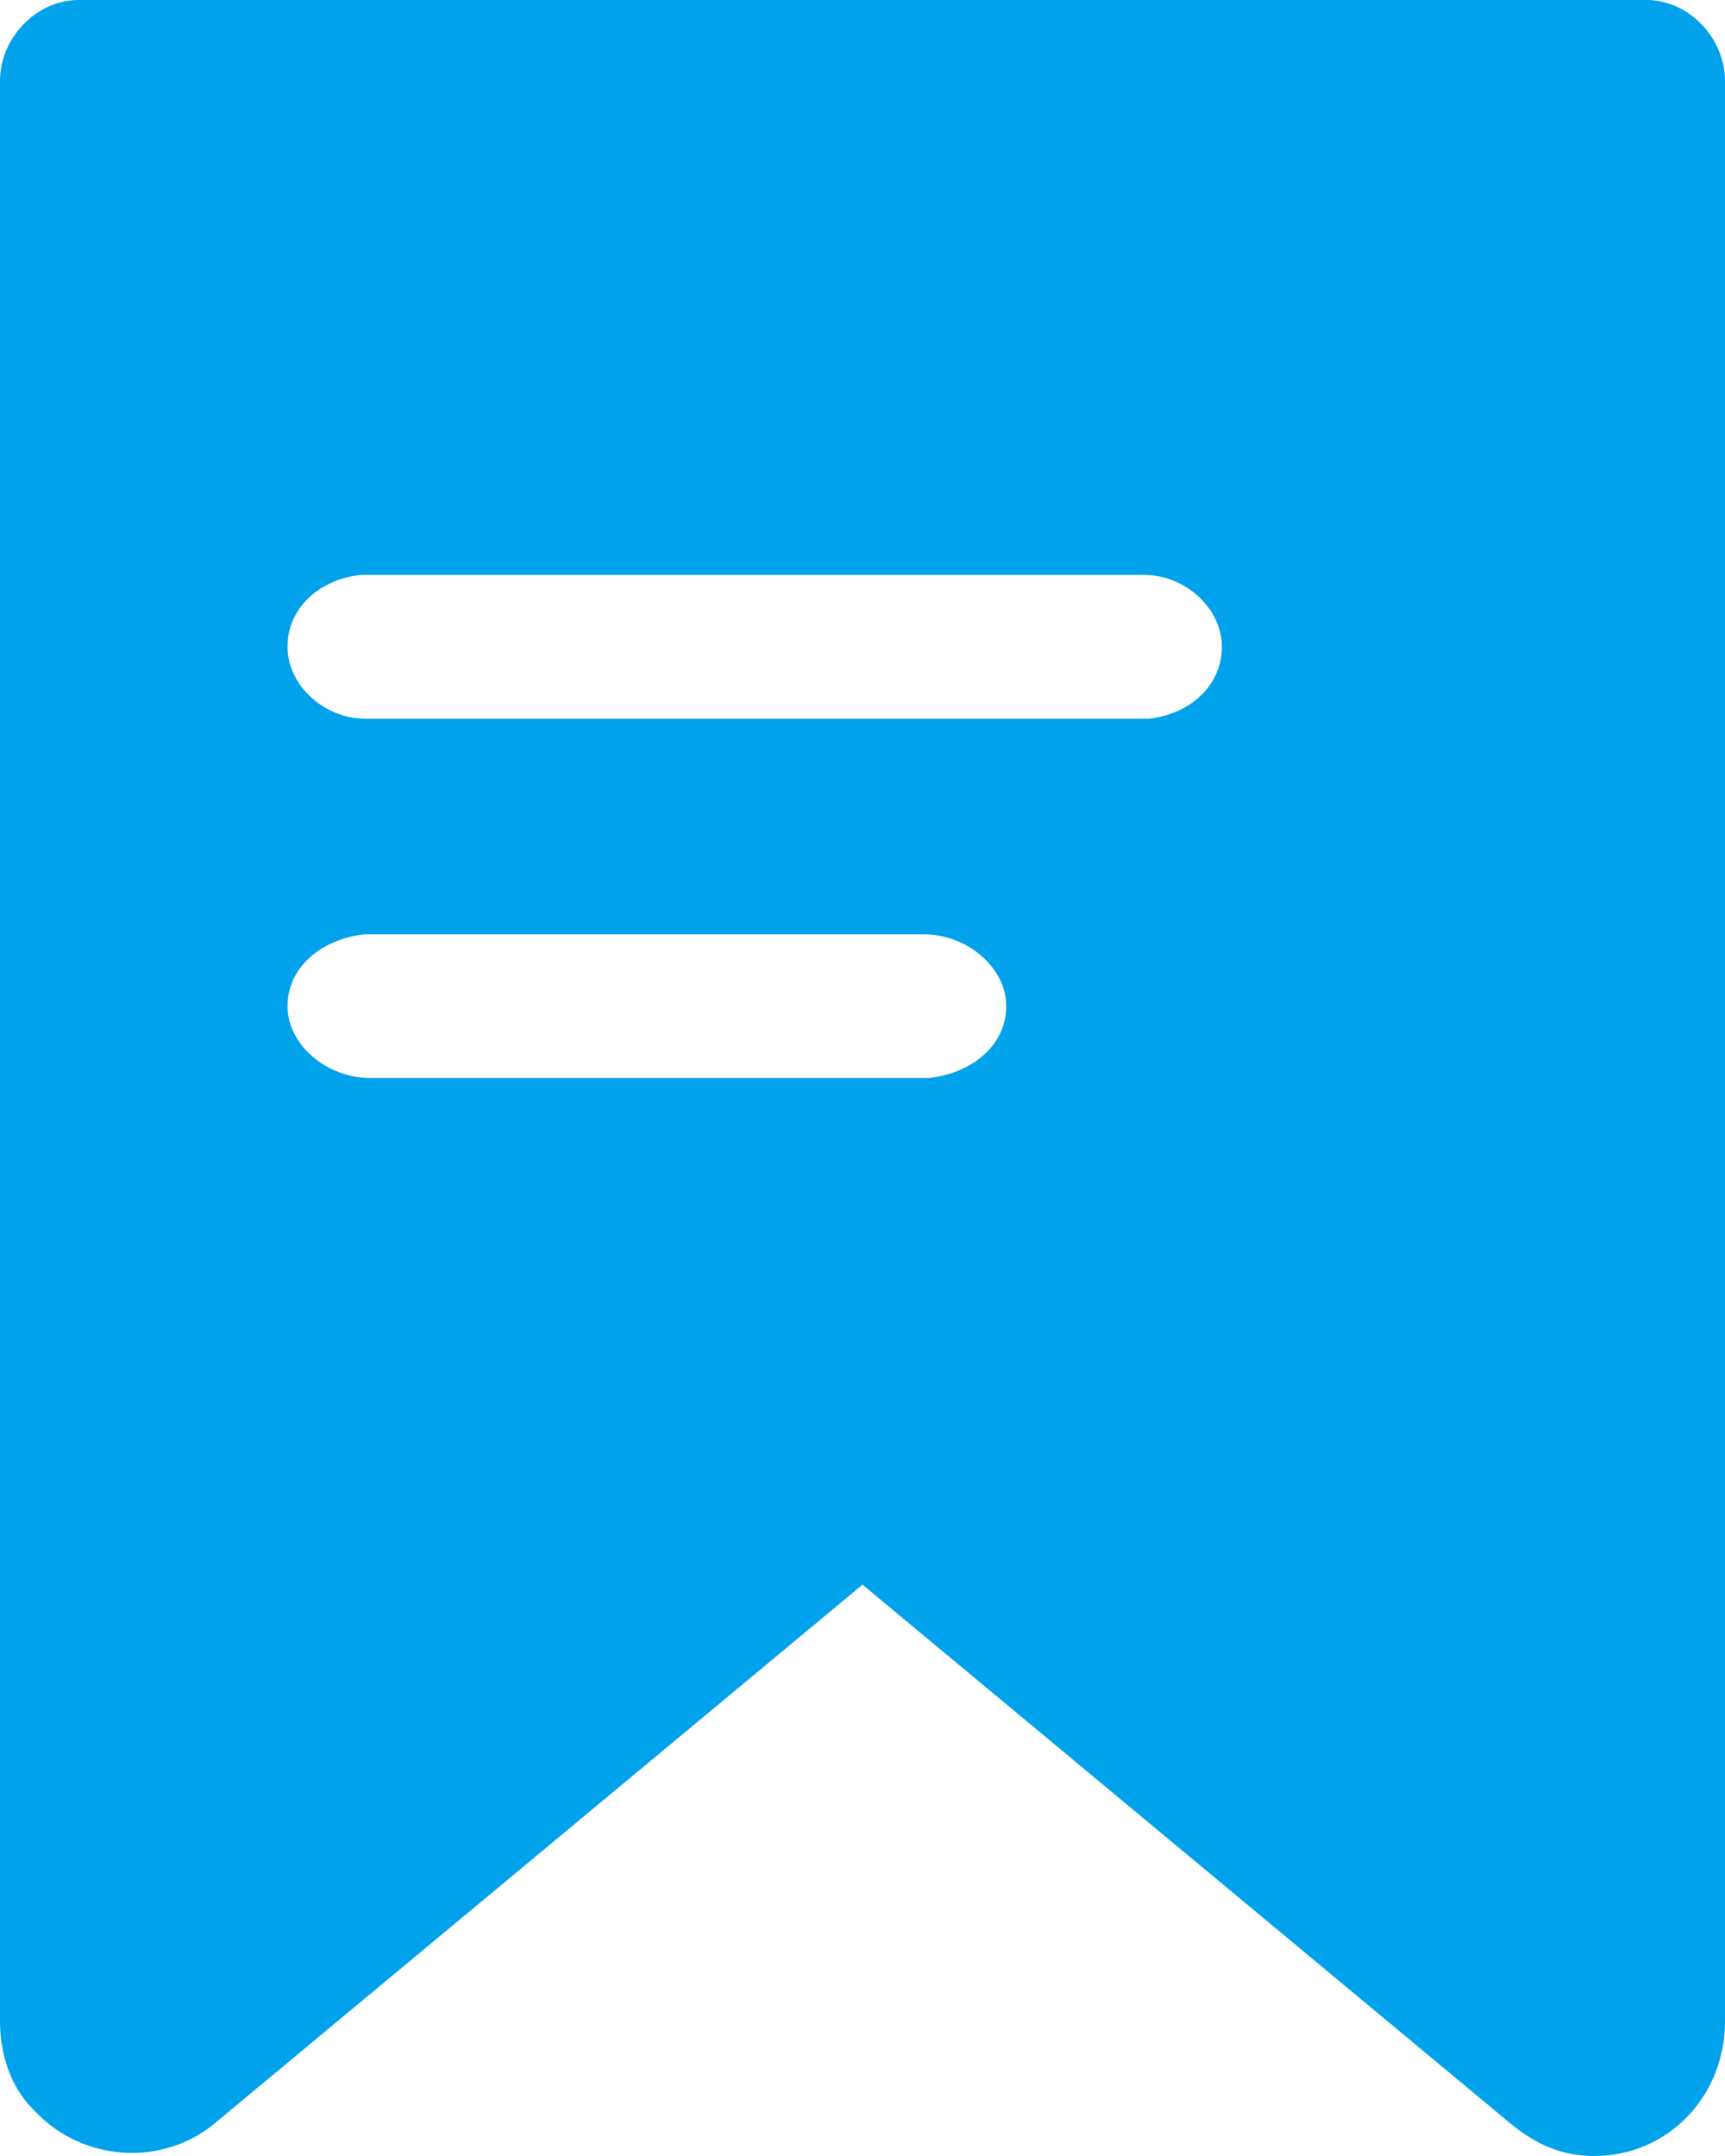 <svg width="24" height="30" viewBox="0 0 24 30" xmlns="http://www.w3.org/2000/svg">
    <path d="M22.91 0C23.49 0 24 .525 24 1.125v27c0 1.05-.8 1.875-1.818 1.875-.437 0-.8-.15-1.164-.45L12 22.05l-9.018 7.5c-.727.6-1.818.525-2.473-.15l-.073-.075c-.29-.3-.436-.75-.436-1.2v-27C0 .525.51 0 1.09 0h21.82zM12.845 13h-7.77C4.463 13.067 4 13.467 4 14c0 .533.538 1 1.154 1h7.77c.614-.067 1.076-.467 1.076-1 0-.533-.538-1-1.154-1zm3.07-5H5.012C4.433 8.067 4 8.467 4 9c0 .533.506 1 1.083 1H15.99C16.567 9.933 17 9.533 17 9c0-.533-.506-1-1.083-1z" fill="#00A2EB" fill-rule="nonzero"/>
</svg>
